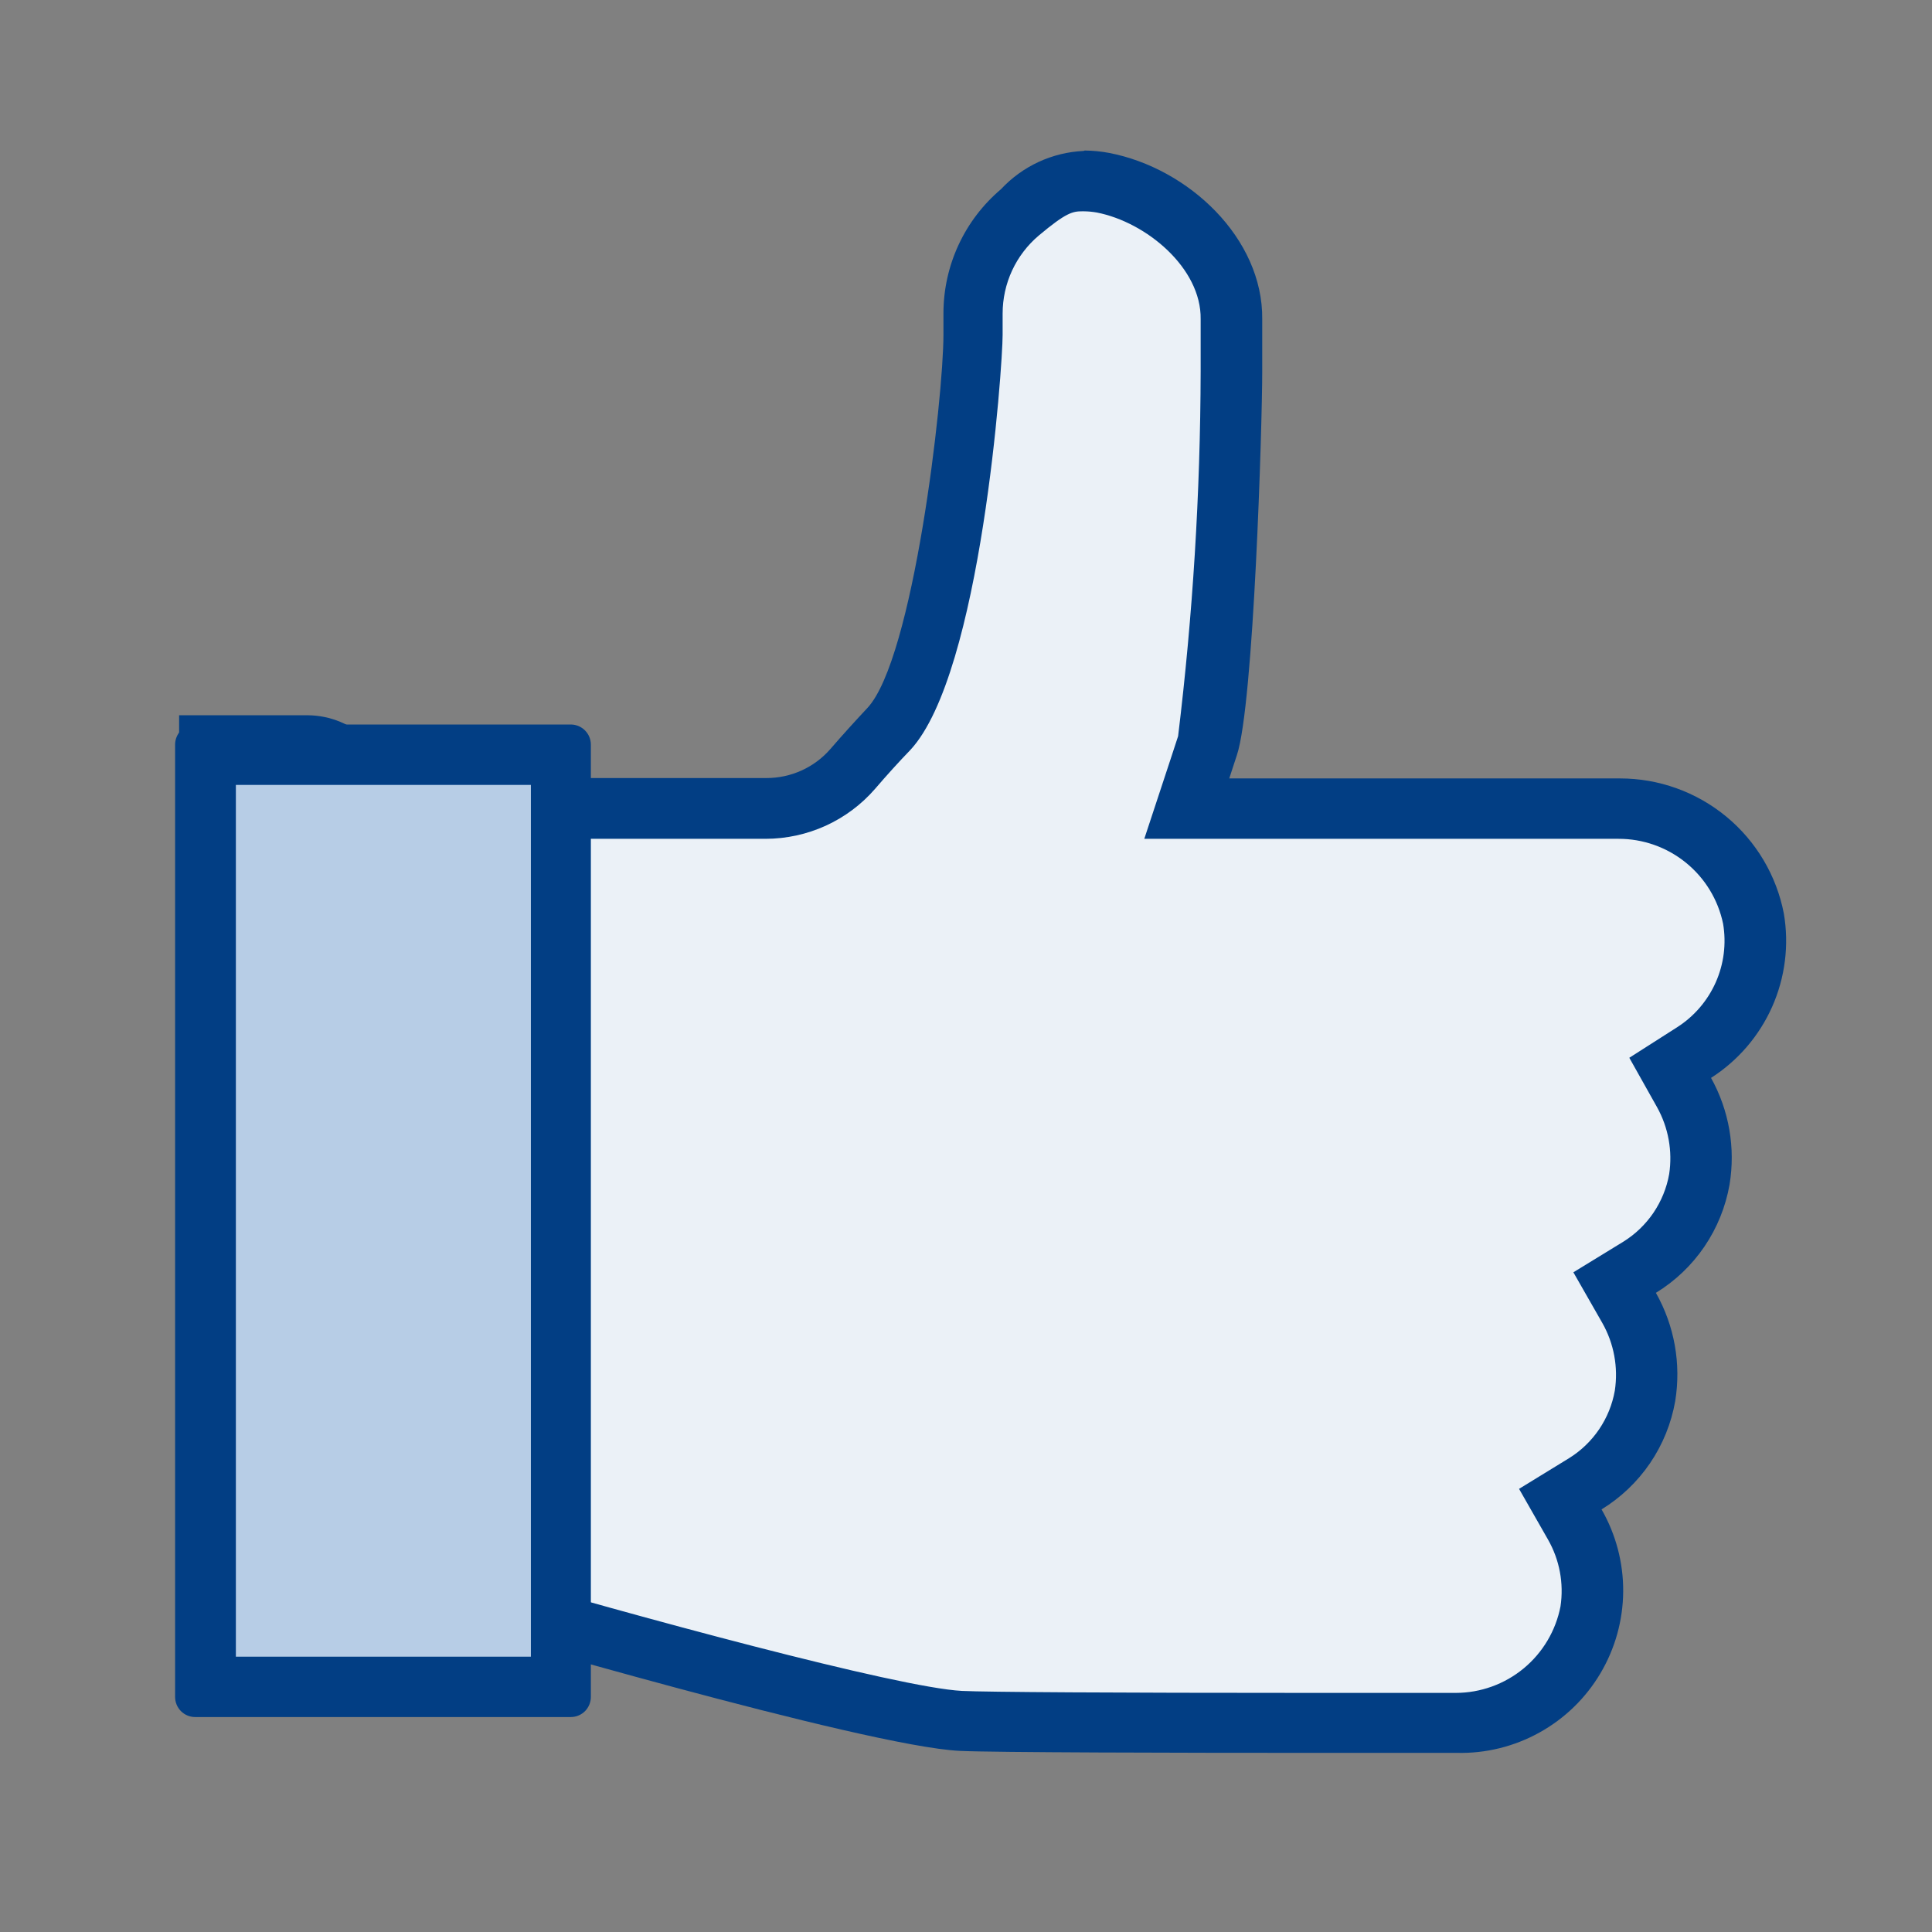 <svg width="70" height="70" viewBox="0 0 70 70" fill="none" xmlns="http://www.w3.org/2000/svg">
<rect x="0" y="0" width="70" height="70" fill="#808080" stroke="none"/>
<g clip-path="url(#clip0_1633_6848)">
<path d="M47.483 62.446C40.235 62.446 35.729 62.417 34.825 62.373C32.112 62.242 21.087 59.135 17.062 57.954L15.983 57.633L15.808 58.29C13.038 58.721 10.241 58.96 7.438 59.004V29.312H27.723C28.324 29.316 28.919 29.19 29.468 28.943C30.016 28.697 30.505 28.335 30.902 27.883C31.34 27.373 31.762 26.906 32.185 26.469C34.358 24.135 35.277 13.65 35.277 12.148V11.375C35.274 10.677 35.425 9.986 35.72 9.354C36.015 8.721 36.446 8.161 36.983 7.715C38.019 6.84 38.529 6.577 39.273 6.577C39.513 6.582 39.752 6.606 39.987 6.65C42.233 7.088 44.654 9.085 44.625 11.579V13.49C44.625 16.056 44.26 25.535 43.765 27.038L43.006 29.327H58.61C59.775 29.315 60.906 29.712 61.809 30.447C62.712 31.182 63.33 32.21 63.554 33.352C63.708 34.28 63.586 35.232 63.202 36.091C62.818 36.949 62.19 37.675 61.396 38.179L60.521 38.733L61.031 39.638C61.568 40.594 61.764 41.705 61.585 42.788C61.469 43.437 61.217 44.055 60.845 44.601C60.473 45.146 59.99 45.606 59.427 45.952L58.523 46.506L59.048 47.425C59.605 48.396 59.806 49.53 59.617 50.633C59.5 51.283 59.248 51.901 58.876 52.446C58.504 52.992 58.021 53.452 57.458 53.798L56.554 54.352L57.079 55.271C57.636 56.242 57.837 57.376 57.648 58.479C57.425 59.604 56.82 60.617 55.934 61.346C55.049 62.074 53.938 62.473 52.792 62.475H47.498L47.483 62.446Z" fill="#EBF1F7"/>
<path d="M39.258 7.656C39.42 7.657 39.581 7.672 39.74 7.7C41.533 8.05 43.531 9.713 43.502 11.565V13.46C43.491 17.877 43.218 22.289 42.685 26.673L42.408 27.519L41.46 30.392H58.64C59.529 30.39 60.392 30.695 61.083 31.256C61.774 31.816 62.25 32.598 62.431 33.469C62.553 34.188 62.46 34.926 62.164 35.593C61.868 36.259 61.383 36.824 60.769 37.217L59.033 38.325L60.04 40.119C60.449 40.855 60.603 41.706 60.477 42.54C60.388 43.042 60.193 43.52 59.907 43.942C59.62 44.364 59.248 44.721 58.815 44.99L57.006 46.098L58.056 47.935C58.477 48.678 58.636 49.541 58.508 50.385C58.419 50.888 58.225 51.365 57.938 51.788C57.652 52.21 57.279 52.567 56.846 52.835L55.038 53.944L56.087 55.781C56.506 56.514 56.665 57.367 56.54 58.202C56.369 59.083 55.897 59.877 55.206 60.449C54.514 61.021 53.645 61.335 52.748 61.337H47.542C40.25 61.337 35.758 61.308 34.854 61.265C32.535 61.148 22.881 58.523 17.34 56.89L15.181 56.248L14.89 57.327C13.592 57.531 11.054 57.721 8.502 57.852V30.392H27.738C28.489 30.391 29.233 30.229 29.917 29.918C30.601 29.606 31.211 29.151 31.704 28.583C32.142 28.073 32.565 27.606 32.987 27.169C35.554 24.398 36.327 13.256 36.327 12.133V11.36C36.327 10.822 36.444 10.289 36.67 9.801C36.897 9.312 37.228 8.879 37.64 8.531C38.631 7.7 38.865 7.656 39.215 7.656M39.258 5.469C38.119 5.522 37.046 6.02 36.269 6.854C35.616 7.407 35.091 8.094 34.731 8.87C34.371 9.646 34.184 10.491 34.183 11.346V12.119C34.183 14.452 33.09 23.873 31.427 25.652C30.99 26.119 30.538 26.615 30.085 27.14C29.797 27.471 29.44 27.736 29.04 27.917C28.64 28.098 28.206 28.191 27.767 28.19H6.358V60.112C6.358 60.112 16.538 59.821 16.756 58.975C16.756 58.975 31.34 63.277 34.781 63.438C35.992 63.496 42.715 63.51 47.571 63.51H52.792C53.835 63.534 54.866 63.279 55.779 62.772C56.692 62.266 57.454 61.526 57.986 60.628C58.519 59.73 58.804 58.707 58.811 57.663C58.818 56.62 58.547 55.592 58.027 54.688C58.725 54.261 59.324 53.69 59.784 53.014C60.244 52.337 60.555 51.571 60.696 50.765C60.916 49.415 60.669 48.032 59.996 46.842C60.694 46.415 61.293 45.844 61.753 45.168C62.213 44.491 62.524 43.725 62.665 42.919C62.884 41.592 62.648 40.229 61.994 39.054C62.969 38.431 63.739 37.534 64.209 36.476C64.678 35.418 64.826 34.245 64.633 33.104C64.368 31.725 63.63 30.481 62.547 29.587C61.463 28.693 60.102 28.204 58.698 28.204H44.538L44.815 27.358C45.427 25.535 45.733 15.385 45.733 13.46V11.565C45.763 8.633 43.065 6.096 40.192 5.542C39.898 5.486 39.601 5.457 39.302 5.454L39.258 5.469Z" fill="#023E84"/>
<path d="M7.583 60.55V27.008H11.142C11.409 27.008 11.674 27.061 11.921 27.164C12.168 27.266 12.392 27.417 12.581 27.607C12.769 27.797 12.918 28.022 13.019 28.27C13.12 28.517 13.171 28.782 13.169 29.05L13.14 58.523C13.136 59.062 12.919 59.577 12.536 59.957C12.154 60.337 11.637 60.55 11.098 60.55H7.583Z" fill="#B7CDE6"/>
<path d="M8.677 28.102H11.142C11.266 28.102 11.389 28.126 11.505 28.174C11.62 28.221 11.724 28.291 11.812 28.379C11.9 28.467 11.97 28.572 12.018 28.687C12.065 28.802 12.09 28.925 12.09 29.05L12.06 58.523C12.061 58.647 12.036 58.771 11.989 58.886C11.941 59.001 11.871 59.105 11.783 59.194C11.695 59.282 11.591 59.352 11.476 59.399C11.36 59.447 11.237 59.471 11.113 59.471H8.692V28.117M6.49 25.915V61.644H11.098C11.926 61.641 12.72 61.312 13.307 60.728C13.894 60.143 14.227 59.351 14.233 58.523L14.262 29.05C14.262 28.221 13.934 27.426 13.349 26.838C12.764 26.251 11.971 25.919 11.142 25.915H6.49Z" fill="#023E84"/>
<path d="M20.329 27.344H7.452V61.119H20.329V27.344Z" fill="#B7CDE6"/>
<path d="M19.235 28.438V60.025H8.546V28.438H19.235ZM20.694 26.25H7.073C6.88 26.25 6.694 26.327 6.557 26.464C6.421 26.6 6.344 26.786 6.344 26.979V61.483C6.344 61.677 6.421 61.862 6.557 61.999C6.694 62.136 6.88 62.212 7.073 62.212H20.679C20.873 62.212 21.058 62.136 21.195 61.999C21.331 61.862 21.408 61.677 21.408 61.483V26.979C21.408 26.786 21.331 26.6 21.195 26.464C21.058 26.327 20.873 26.25 20.679 26.25H20.694Z" fill="#023E84"/>
</g>
<defs>
<clipPath id="clip0_1633_6848">
<rect width="70" height="70" fill="white"/>
</clipPath>
</defs>
</svg>
